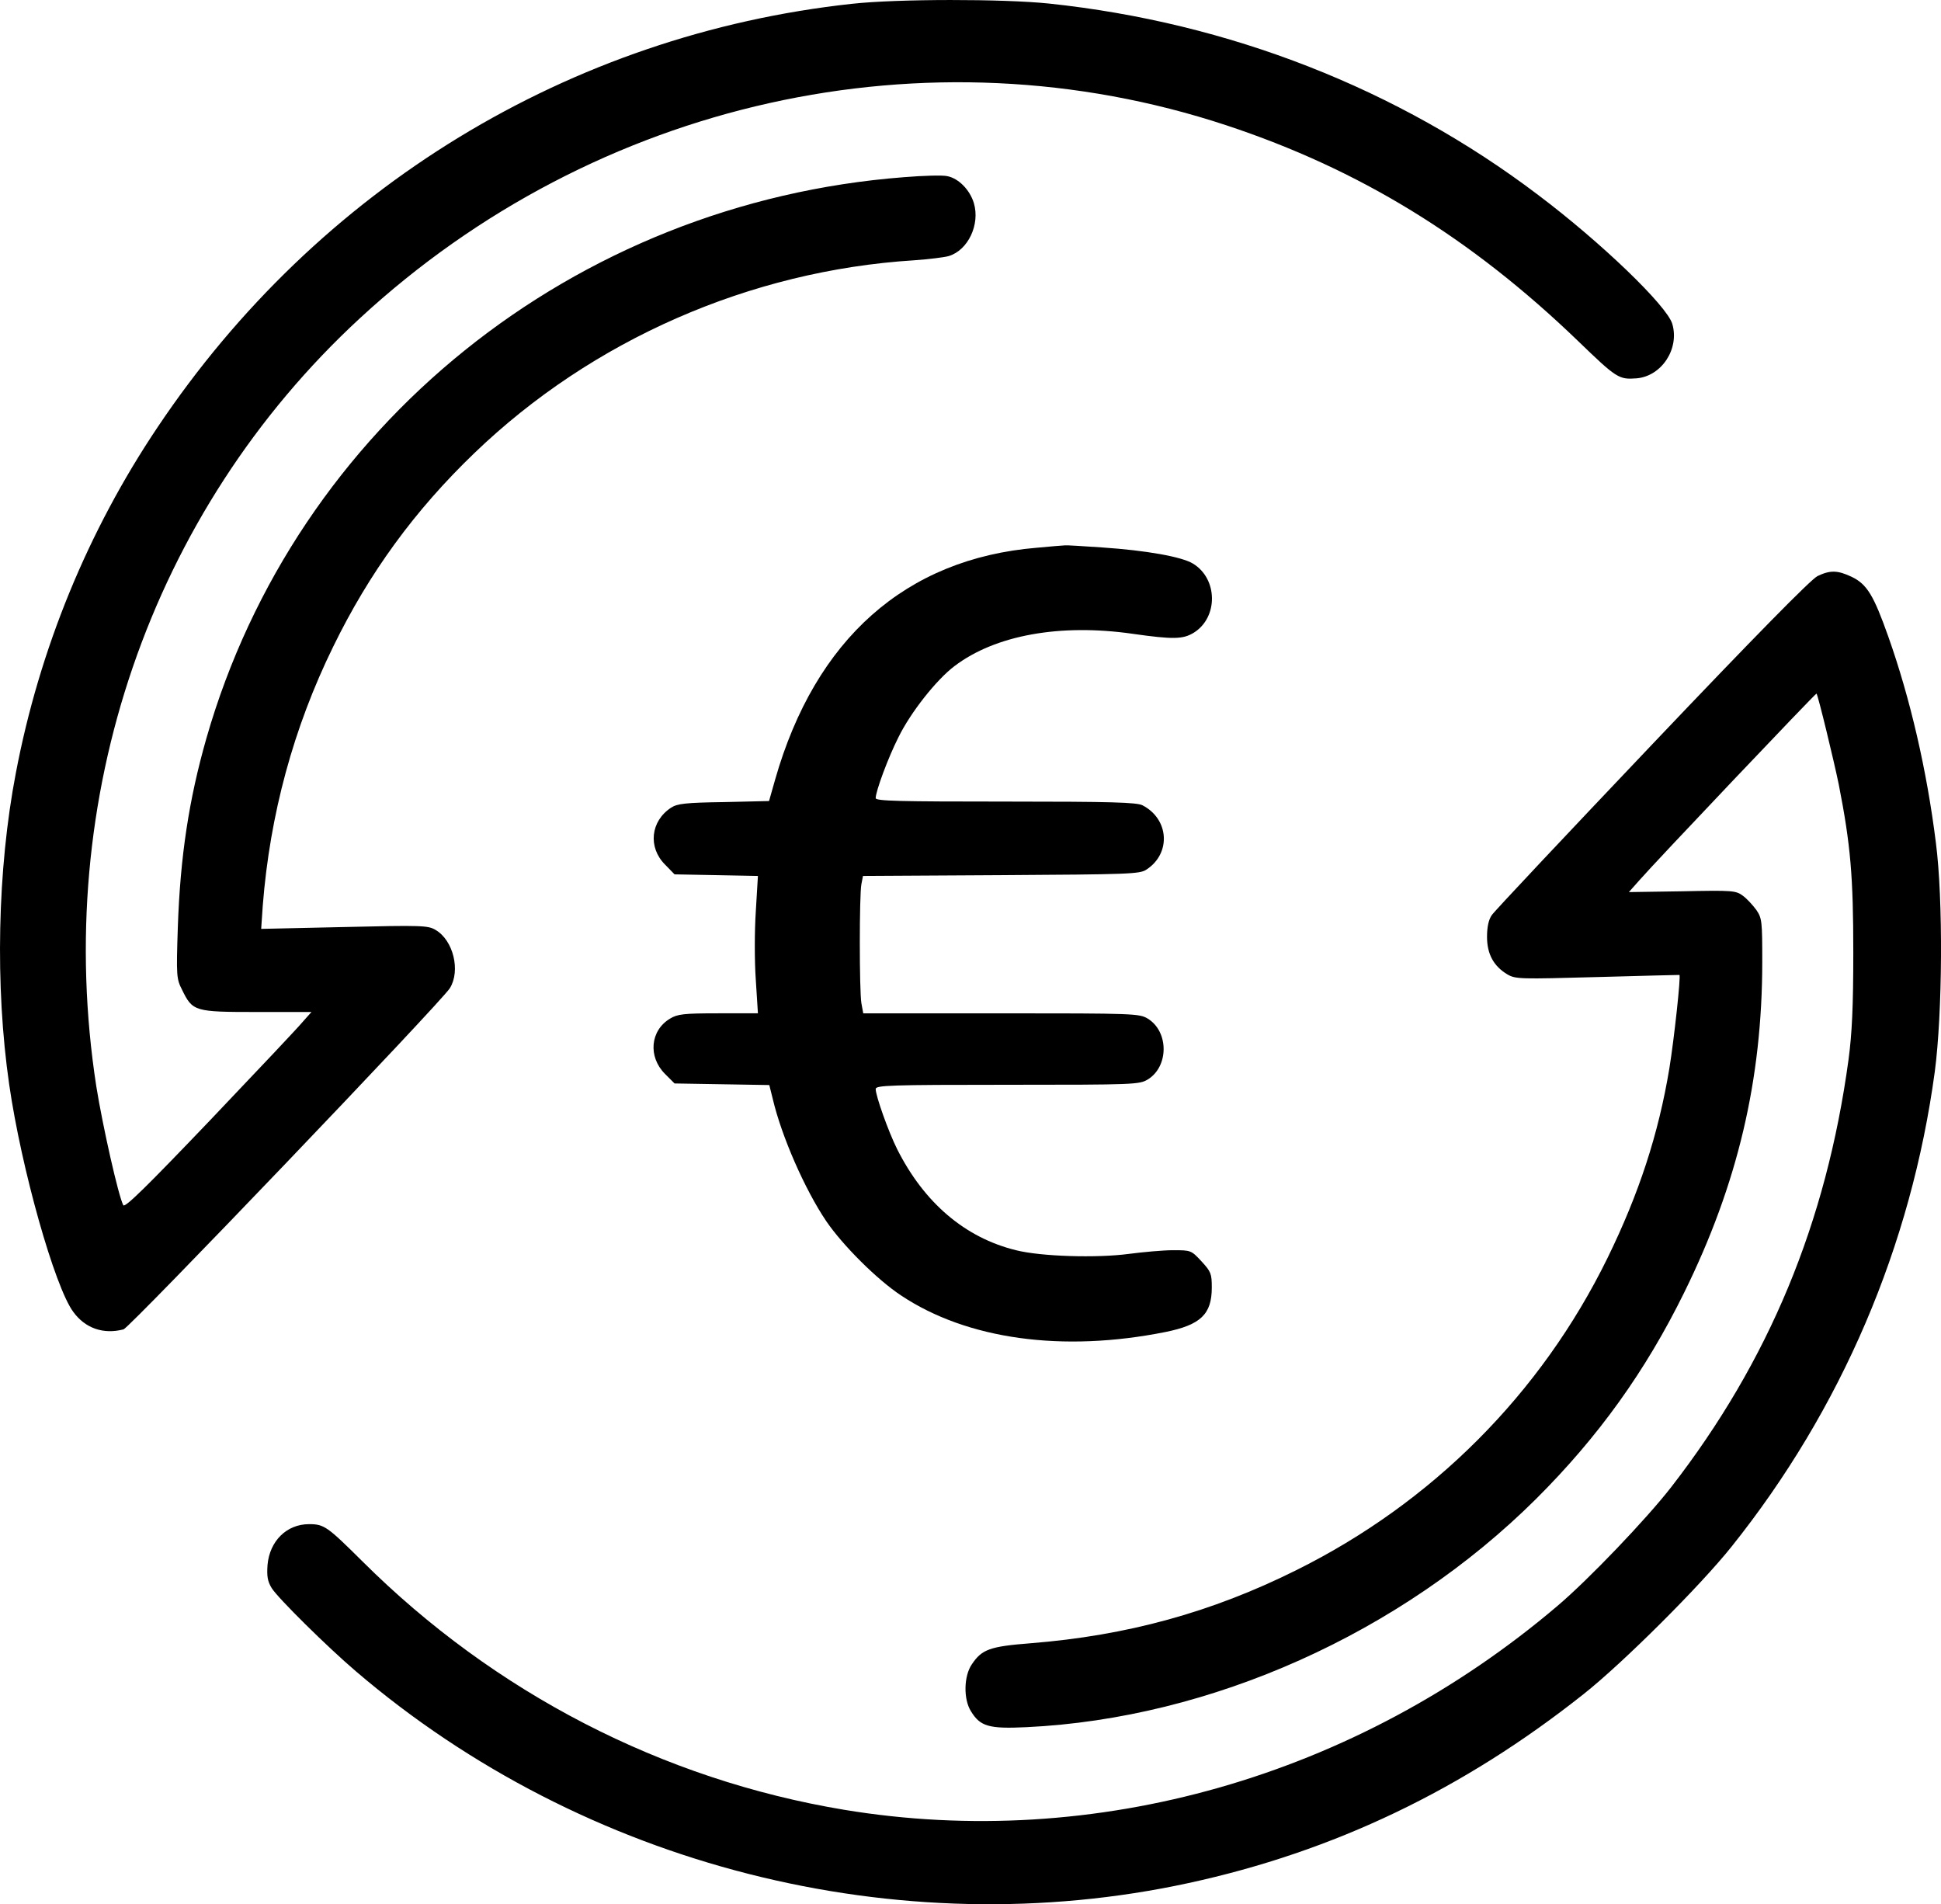 <?xml version="1.0" encoding="UTF-8"?> <svg xmlns="http://www.w3.org/2000/svg" version="1.0" preserveAspectRatio="xMidYMid meet" viewBox="98.11 15.16 733.43 719.43"><g transform="translate(0,746) scale(0.1,-0.1)" fill="#000000" stroke="none"><path d="M4200 7294 c-1067 -116 -2018 -696 -2623 -1599 -264 -393 -447 -839 -536 -1307 -70 -364 -79 -806 -25 -1178 46 -318 172 -764 242 -858 45 -62 114 -86 190 -66 24 7 1201 1237 1233 1289 41 66 13 181 -54 220 -28 17 -52 18 -345 11 l-314 -7 6 88 c27 344 116 672 266 978 136 279 308 515 534 732 444 427 1041 689 1661 728 55 4 114 11 131 16 73 22 119 119 95 200 -15 50 -58 94 -101 102 -17 4 -90 2 -163 -4 -1248 -96 -2298 -941 -2636 -2120 -66 -231 -99 -447 -108 -715 -6 -183 -5 -194 16 -235 40 -82 47 -84 282 -84 l207 0 -32 -36 c-17 -21 -175 -188 -351 -373 -237 -248 -322 -332 -328 -321 -18 33 -78 299 -102 449 -168 1086 204 2171 996 2902 891 823 2145 1102 3274 729 502 -166 923 -424 1328 -814 147 -142 155 -147 222 -142 95 8 163 112 135 206 -21 69 -268 307 -507 487 -529 401 -1167 651 -1848 723 -174 18 -572 18 -745 -1z"></path><path d="M4899 5239 c-495 -41 -837 -344 -989 -876 l-23 -81 -172 -4 c-144 -2 -175 -6 -198 -21 -78 -51 -88 -150 -23 -215 l36 -37 158 -3 157 -3 -8 -134 c-5 -74 -5 -190 0 -259 l8 -126 -150 0 c-131 0 -154 -3 -182 -20 -75 -45 -84 -144 -19 -209 l36 -36 179 -3 179 -3 13 -52 c33 -141 121 -342 202 -462 62 -91 192 -221 283 -281 249 -166 610 -216 999 -138 133 27 175 67 175 168 0 52 -3 60 -39 99 -39 42 -40 42 -108 42 -37 0 -113 -7 -167 -14 -120 -16 -331 -10 -426 14 -192 47 -347 179 -449 382 -33 66 -81 201 -81 227 0 14 52 16 498 16 481 0 498 1 530 20 80 49 80 181 0 230 -32 19 -49 20 -554 20 l-521 0 -7 38 c-8 48 -8 410 0 450 l6 31 522 3 c483 3 524 4 549 21 94 61 86 191 -15 243 -22 11 -116 14 -518 14 -400 0 -490 2 -490 13 0 26 47 153 86 230 46 94 144 218 212 269 154 117 399 161 672 122 155 -22 191 -21 232 4 93 58 91 204 -3 261 -42 26 -178 50 -342 61 -72 5 -136 9 -142 8 -5 0 -53 -4 -106 -9z"></path><path d="M7849 5132 c-24 -11 -241 -232 -625 -636 -324 -341 -597 -631 -606 -645 -12 -17 -18 -45 -18 -82 0 -65 25 -111 77 -142 31 -18 48 -18 340 -10 170 5 309 8 310 8 6 -3 -20 -242 -38 -353 -41 -248 -115 -474 -234 -717 -251 -512 -662 -924 -1176 -1179 -319 -159 -639 -247 -1004 -276 -154 -12 -184 -23 -222 -80 -30 -44 -32 -131 -3 -177 35 -57 67 -67 210 -60 697 33 1415 355 1925 862 235 234 414 483 560 780 202 410 295 804 295 1250 0 152 -1 164 -22 195 -13 18 -36 43 -51 54 -27 20 -39 21 -230 17 l-201 -3 40 45 c59 68 667 708 669 705 6 -7 66 -255 84 -343 45 -229 55 -349 55 -635 0 -207 -5 -307 -18 -405 -84 -617 -301 -1139 -670 -1615 -94 -121 -313 -350 -430 -449 -760 -646 -1748 -927 -2696 -770 -686 114 -1321 442 -1820 939 -132 131 -144 140 -201 140 -85 0 -149 -64 -157 -154 -3 -43 0 -62 16 -88 24 -38 209 -221 318 -314 862 -737 2048 -1038 3146 -800 549 119 1038 353 1493 714 148 117 441 409 559 557 415 519 679 1136 768 1795 29 220 32 651 4 865 -34 273 -97 545 -180 779 -55 155 -80 197 -138 225 -53 25 -81 26 -129 3z"></path></g></svg> 